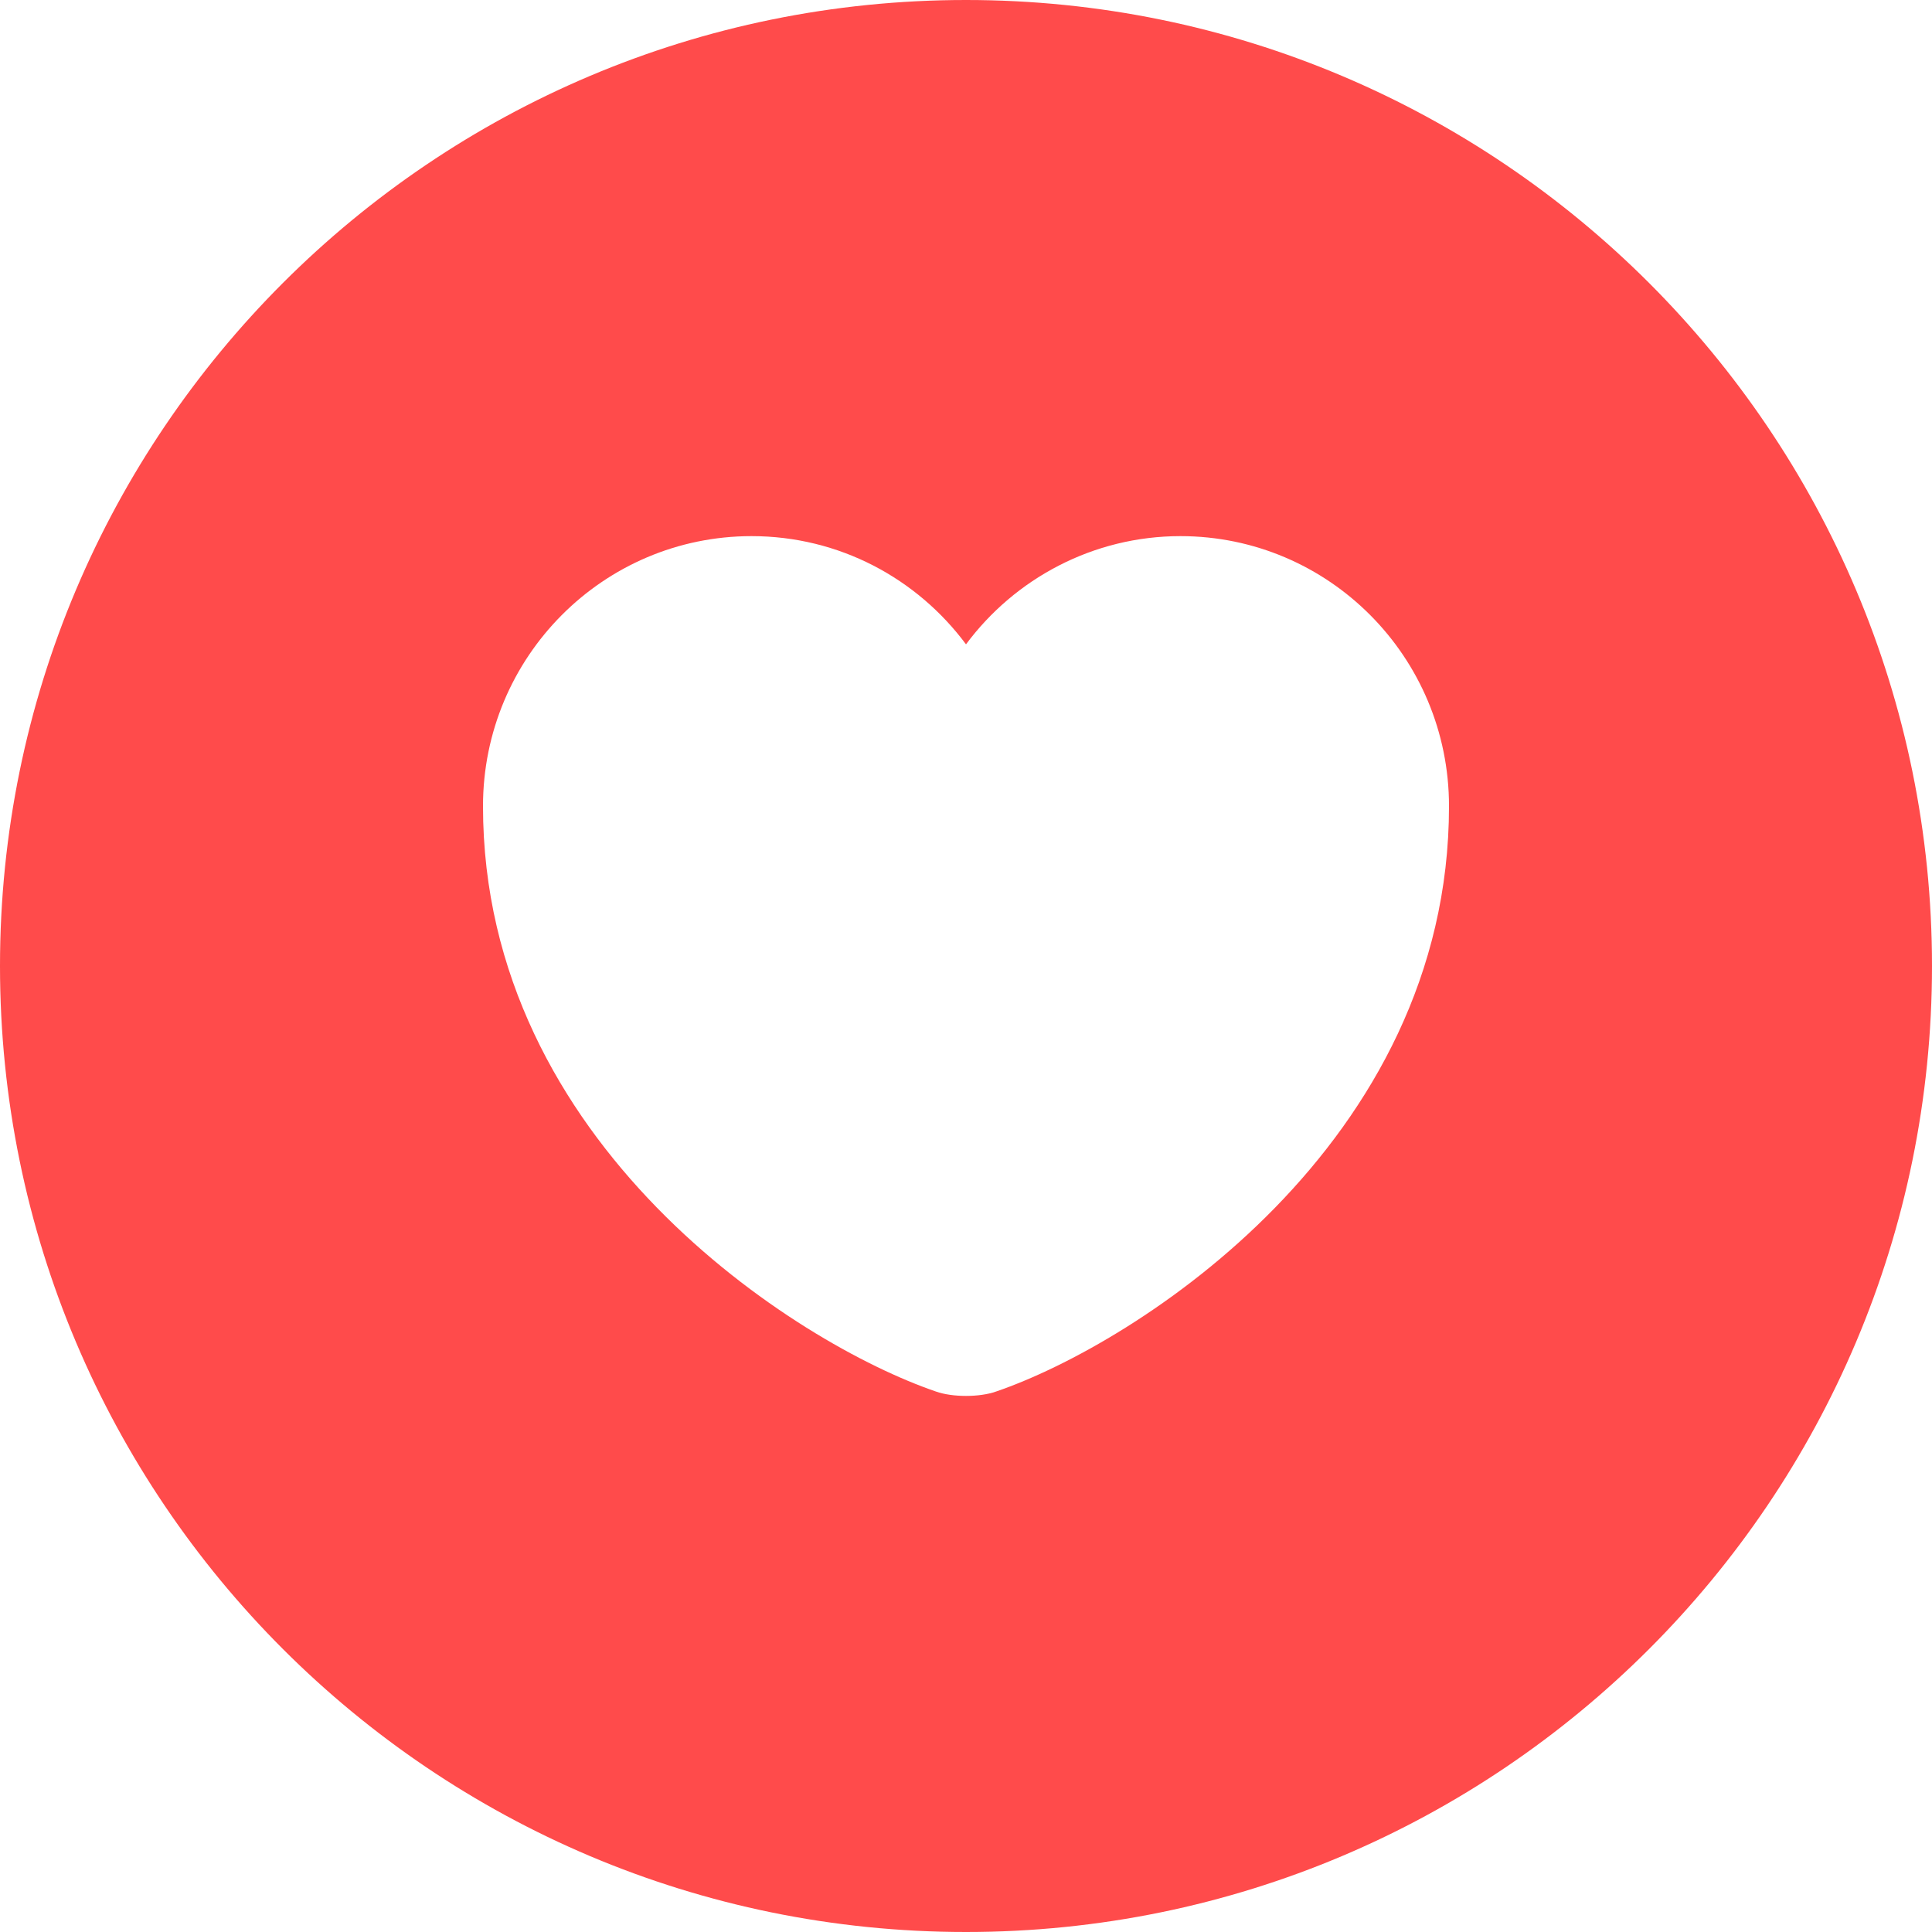 <svg width="22" height="22" viewBox="0 0 22 22" fill="none" xmlns="http://www.w3.org/2000/svg">
<g filter="url(#filter0_b_2688_3687)">
<path d="M0 11C0 4.925 4.925 0 11 0C17.075 0 22 4.925 22 11C22 17.075 17.075 22 11 22C4.925 22 0 17.075 0 11Z" fill="#FF4B4B"/>
</g>
<path d="M11.341 15.846C11.154 15.912 10.846 15.912 10.659 15.846C9.064 15.302 5.5 13.03 5.5 9.18C5.5 7.48 6.87 6.105 8.558 6.105C9.559 6.105 10.444 6.589 11 7.337C11.556 6.589 12.447 6.105 13.442 6.105C15.13 6.105 16.5 7.48 16.5 9.18C16.5 13.03 12.936 15.302 11.341 15.846Z" fill="white"/>
<defs>
<filter id="filter0_b_2688_3687" x="-10" y="-10" width="42" height="42" filterUnits="userSpaceOnUse" color-interpolation-filters="sRGB">
<feFlood flood-opacity="0" result="BackgroundImageFix"/>
<feGaussianBlur in="BackgroundImageFix" stdDeviation="5"/>
<feComposite in2="SourceAlpha" operator="in" result="effect1_backgroundBlur_2688_3687"/>
<feBlend mode="normal" in="SourceGraphic" in2="effect1_backgroundBlur_2688_3687" result="shape"/>
</filter>
</defs>
</svg>
